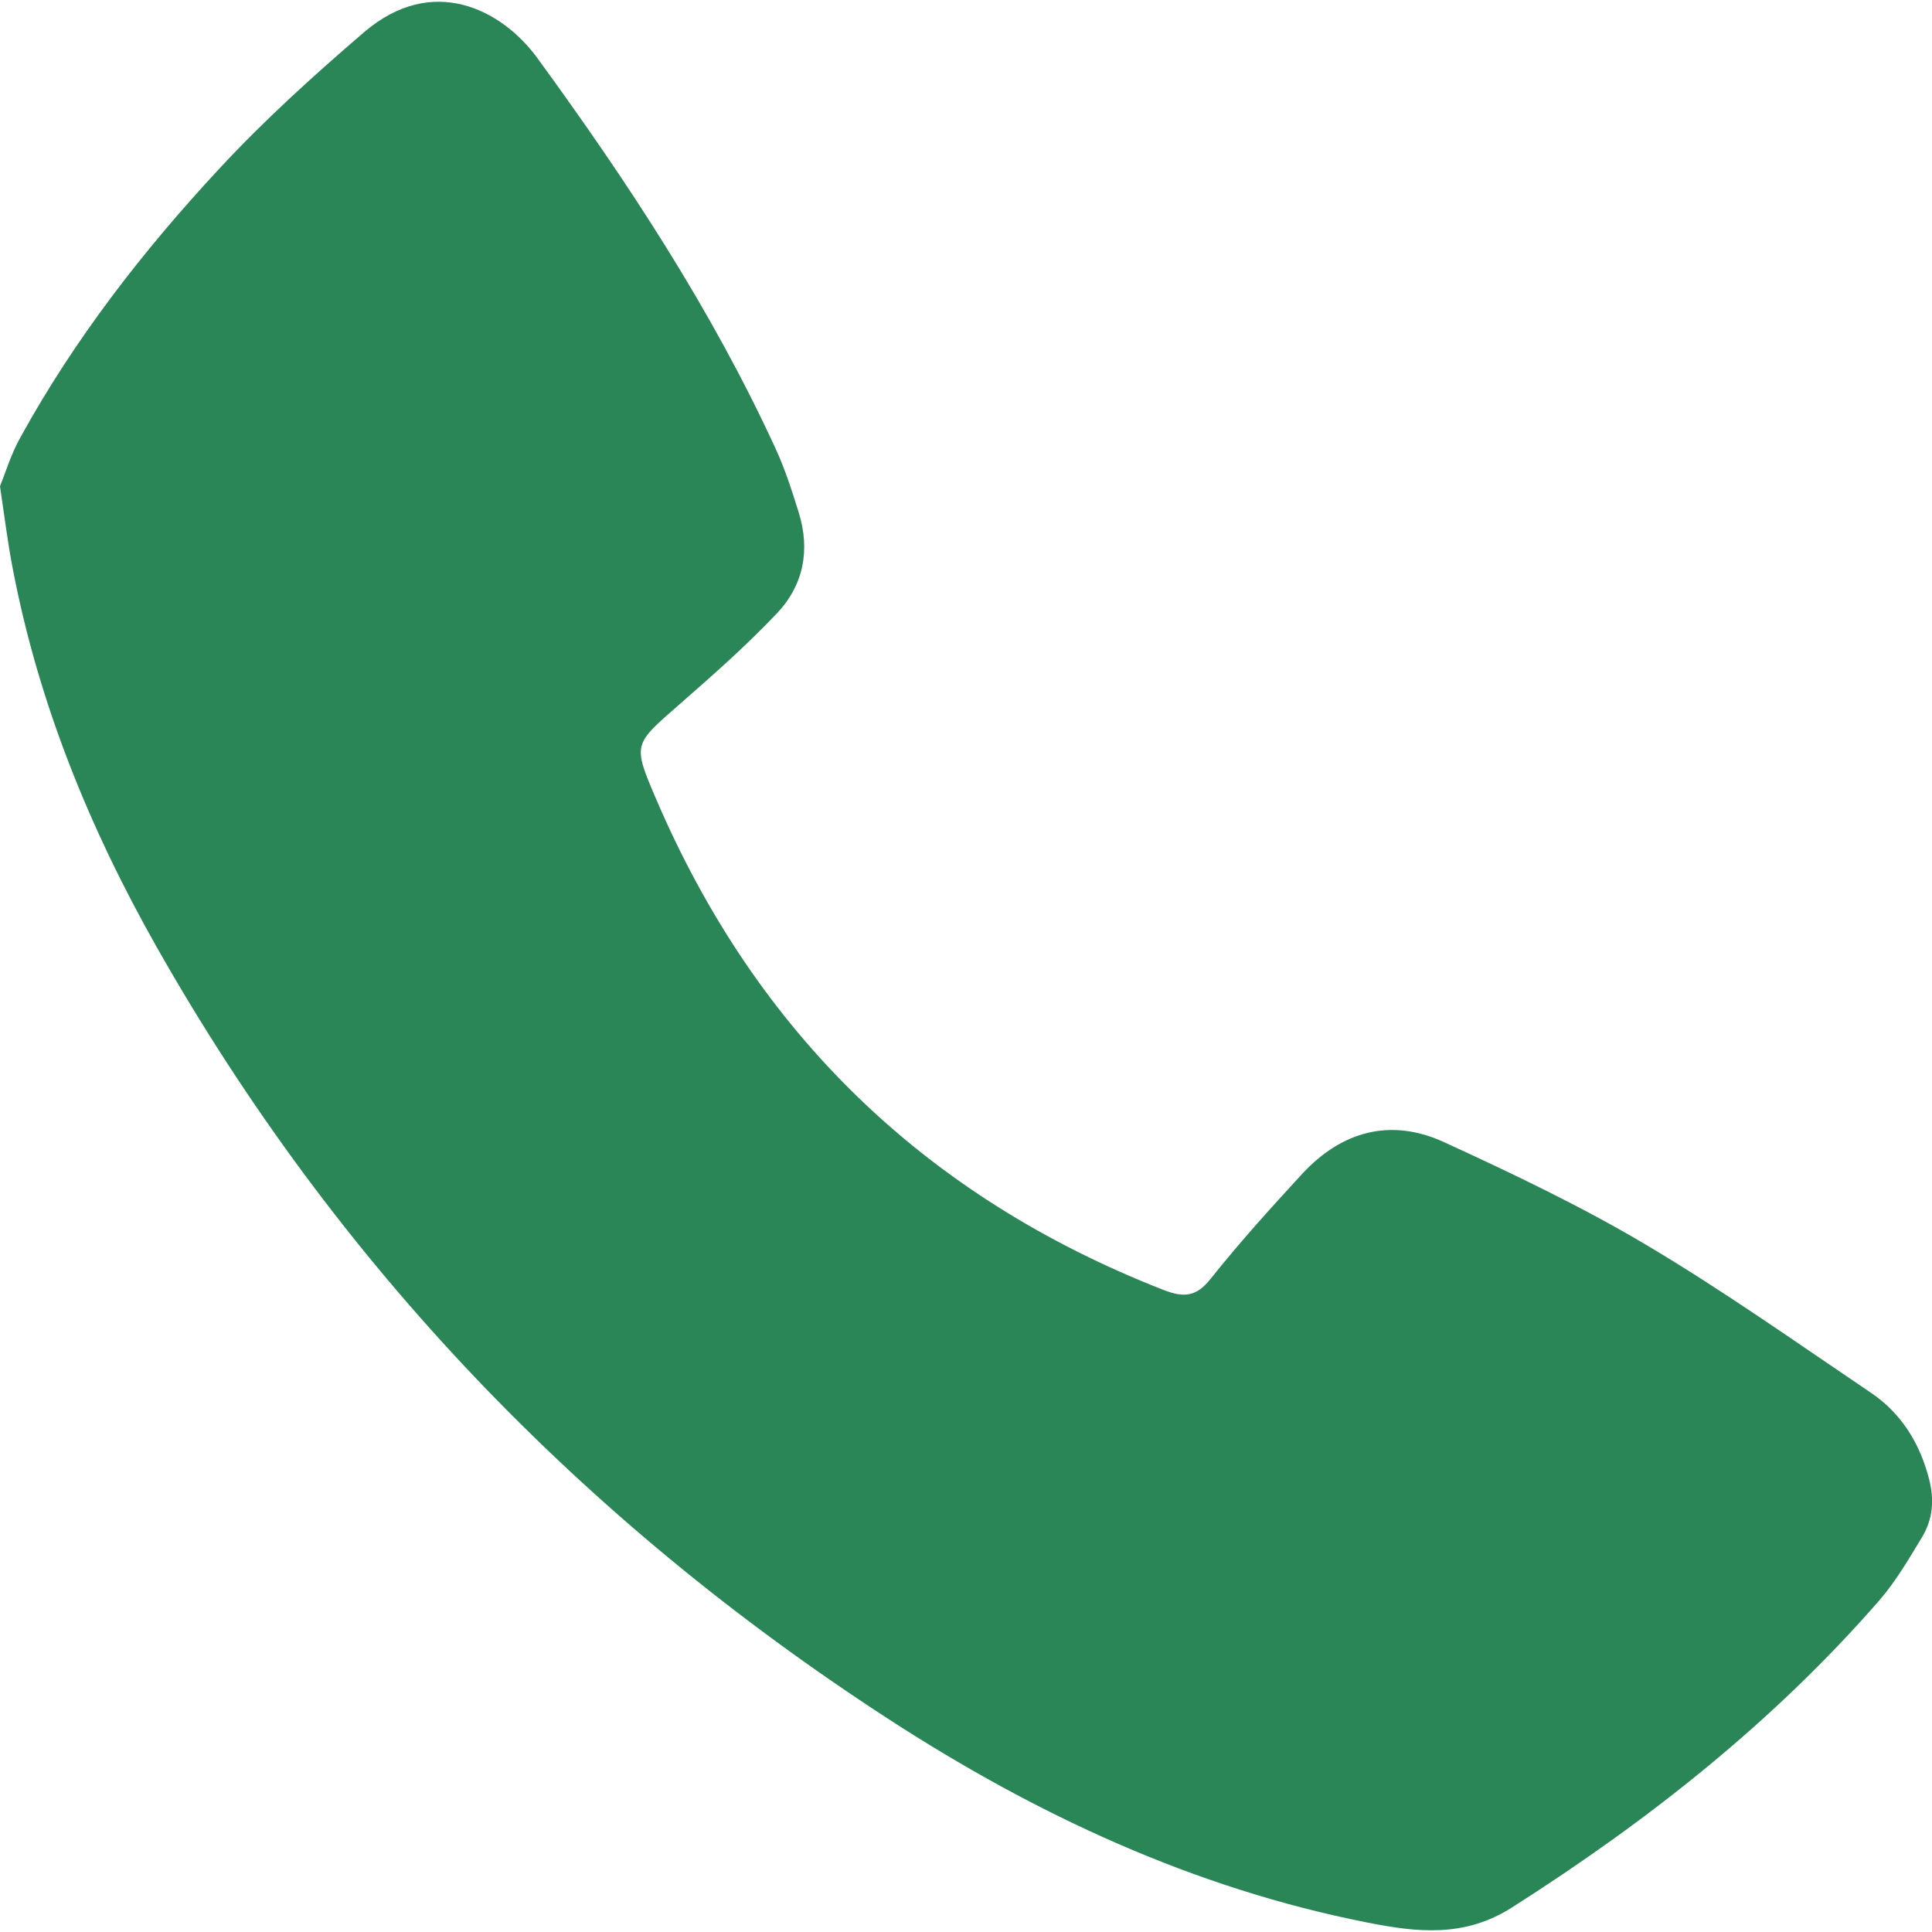 <?xml version="1.0" encoding="UTF-8"?>
<svg xmlns="http://www.w3.org/2000/svg" id="Layer_1" data-name="Layer 1" viewBox="0 0 100 100">
  <defs>
    <style>
      .cls-1 {
        fill: #2b8657;
      }
    </style>
  </defs>
  <path class="cls-1" d="M0,25.17c.28-.7,.57-1.66,1.05-2.52,2.81-5.11,6.36-9.68,10.31-13.93,2.33-2.51,4.88-4.82,7.48-7.05,3.56-3.05,7.14-1.17,8.97,1.33,4.66,6.39,9.01,12.99,12.33,20.21,.49,1.06,.85,2.19,1.2,3.31,.61,1.95,.25,3.78-1.13,5.23-1.59,1.68-3.34,3.22-5.09,4.75-2.32,2.03-2.38,2.01-1.18,4.81,5.2,12.16,13.96,20.64,26.29,25.46,1.06,.41,1.7,.35,2.44-.59,1.49-1.87,3.1-3.65,4.72-5.41,2.06-2.23,4.6-2.92,7.36-1.65,3.55,1.63,7.1,3.32,10.45,5.31,3.99,2.37,7.79,5.06,11.64,7.66,1.58,1.07,2.53,2.61,3.01,4.47,.28,1.08,.19,2.09-.37,3.01-.68,1.12-1.35,2.28-2.21,3.27-5.49,6.3-11.97,11.41-19.01,15.89-2.46,1.57-4.91,1.29-7.49,.78-9.01-1.78-17.17-5.59-24.81-10.55-15.81-10.27-28.54-23.5-37.85-39.94-3.48-6.15-6.13-12.65-7.46-19.64C.4,28.09,.24,26.78,0,25.17Z"></path>
</svg>

